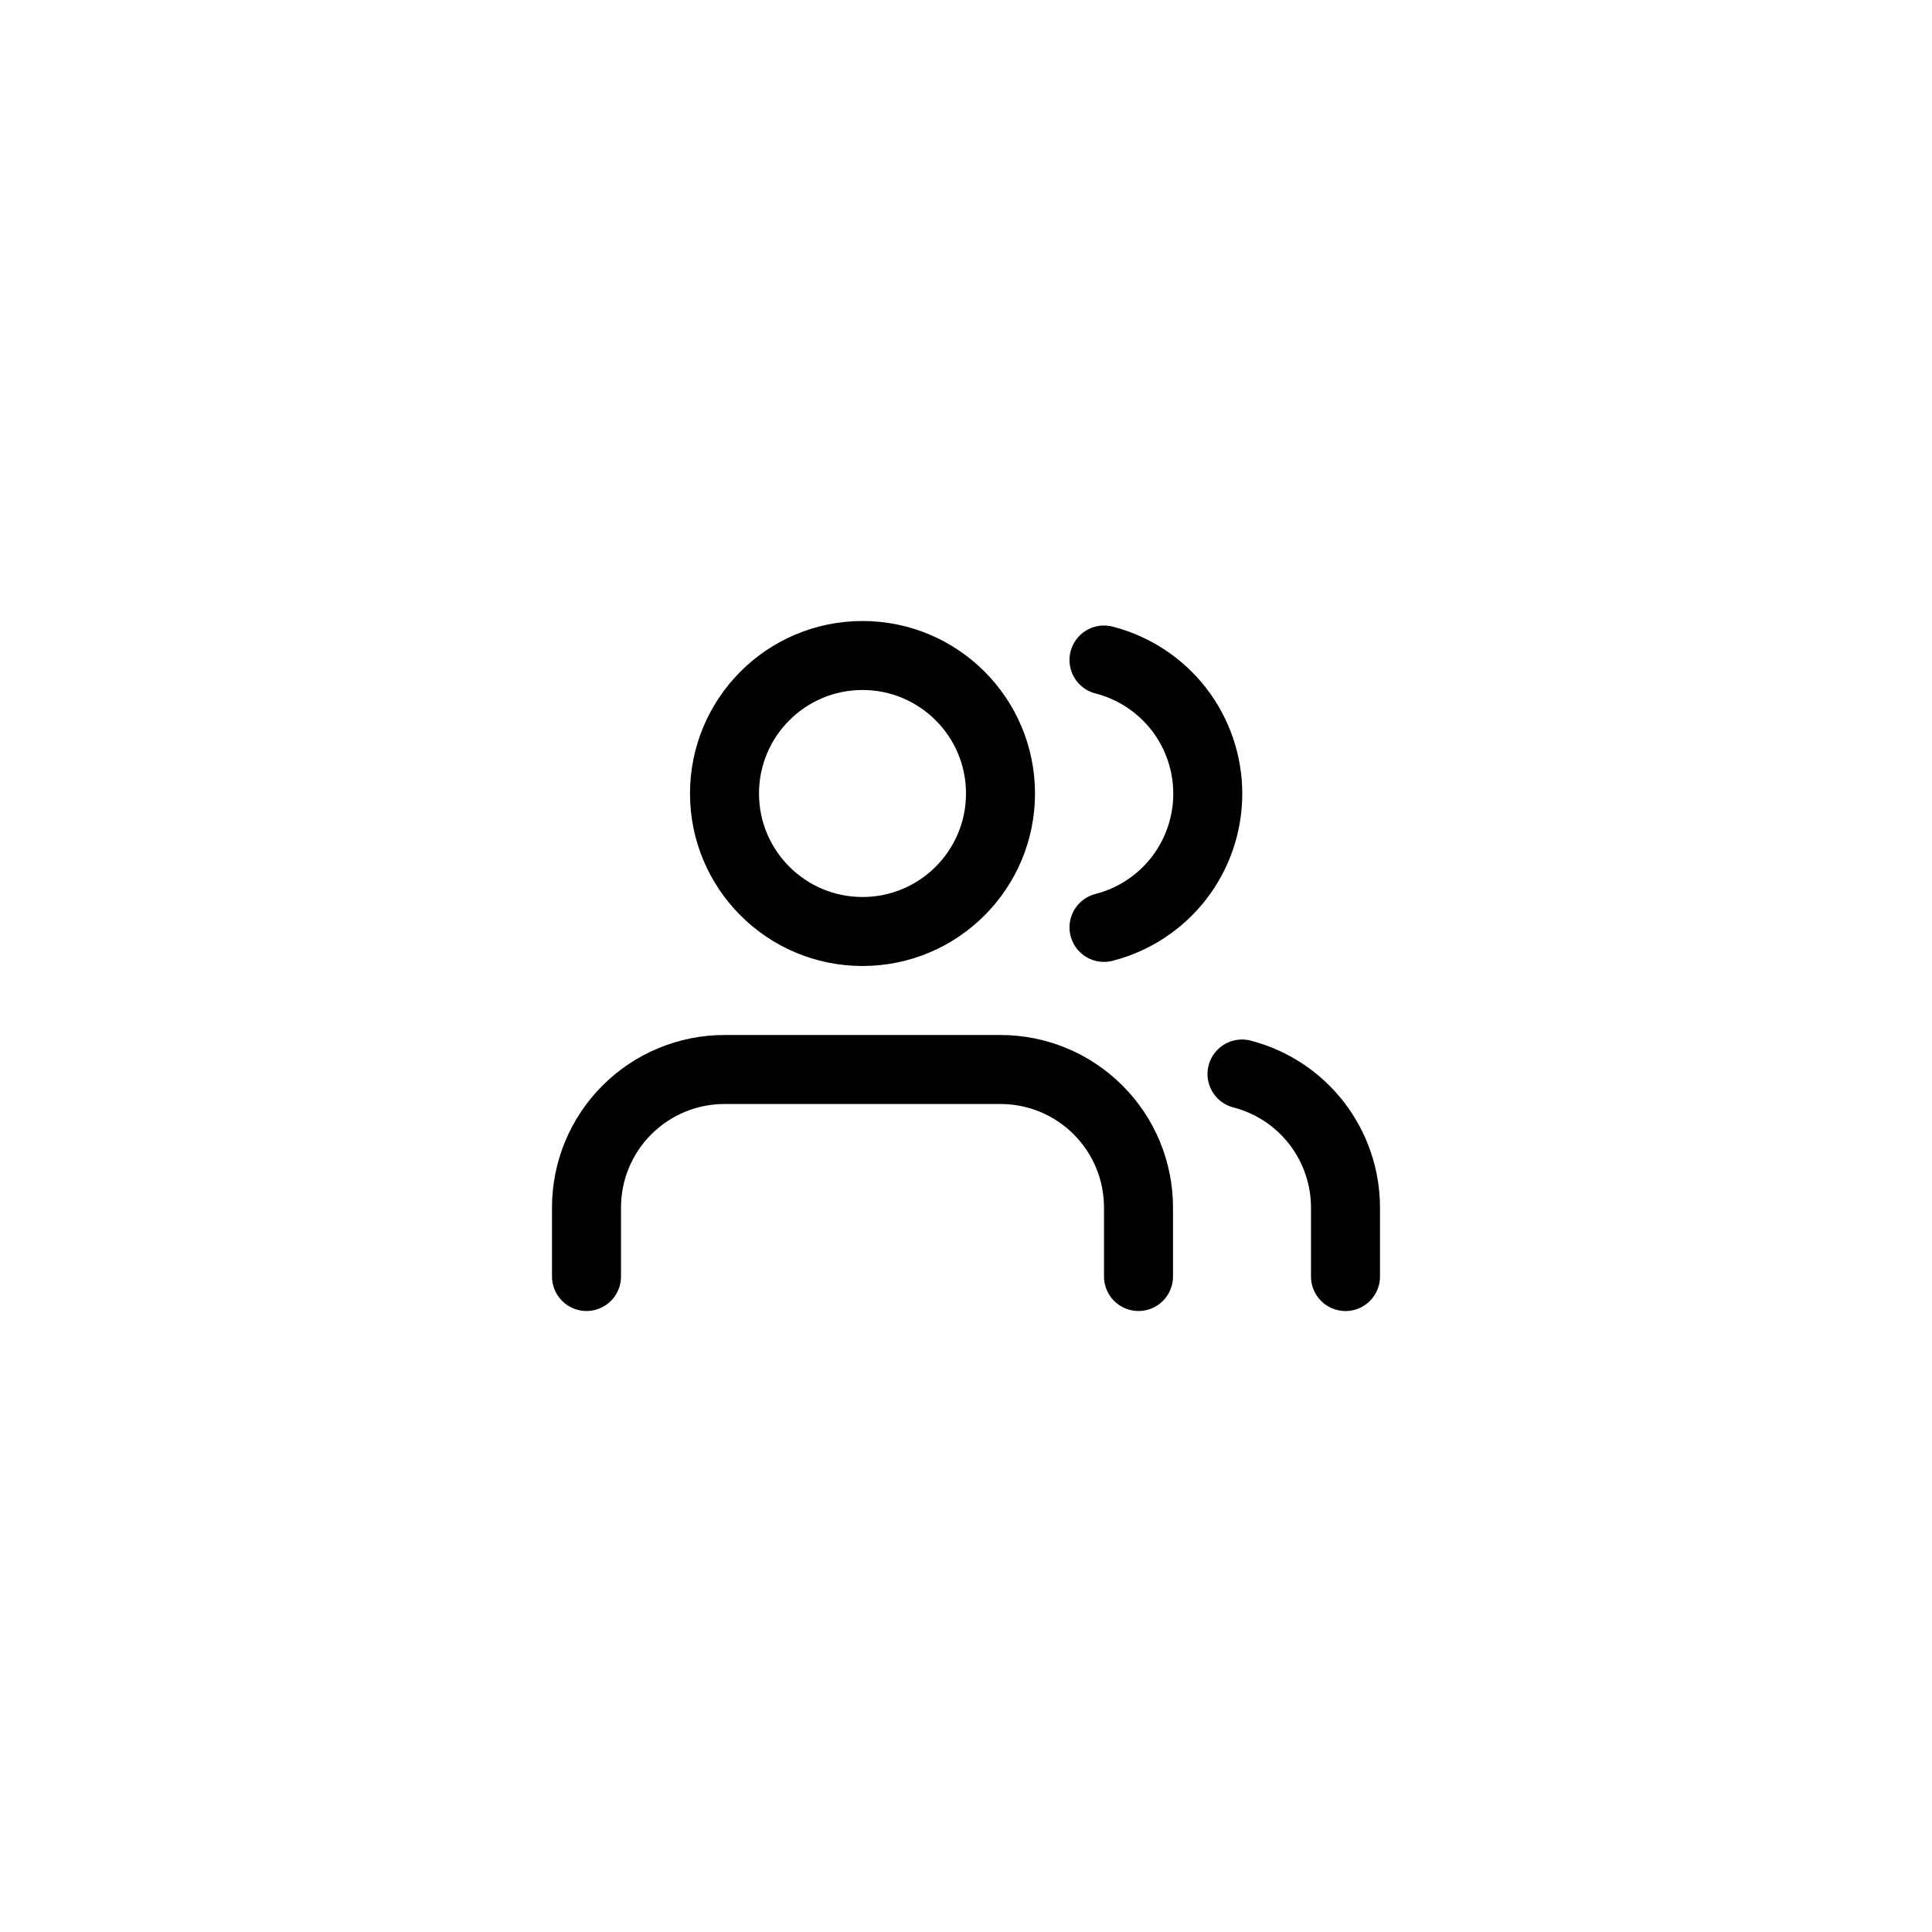 <svg width="56" height="56" viewBox="0 0 56 56" fill="none" xmlns="http://www.w3.org/2000/svg">
<g filter="url(#filter0_dd_689_6775)">
<rect x="2" y="1" width="52" height="52" rx="26" fill="white"/>
<path d="M33 36V34C33 32.939 32.579 31.922 31.828 31.172C31.078 30.421 30.061 30 29 30H21C19.939 30 18.922 30.421 18.172 31.172C17.421 31.922 17 32.939 17 34V36" stroke="black" stroke-width="2" stroke-linecap="round" stroke-linejoin="round"/>
<path d="M25 26C27.209 26 29 24.209 29 22C29 19.791 27.209 18 25 18C22.791 18 21 19.791 21 22C21 24.209 22.791 26 25 26Z" stroke="black" stroke-width="2" stroke-linecap="round" stroke-linejoin="round"/>
<path d="M39 36.001V34.001C38.999 33.115 38.704 32.254 38.161 31.553C37.618 30.853 36.858 30.352 36 30.131" stroke="black" stroke-width="2" stroke-linecap="round" stroke-linejoin="round"/>
<path d="M32 18.131C32.86 18.351 33.623 18.852 34.168 19.553C34.712 20.255 35.008 21.118 35.008 22.006C35.008 22.894 34.712 23.757 34.168 24.459C33.623 25.16 32.86 25.661 32 25.881" stroke="black" stroke-width="2" stroke-linecap="round" stroke-linejoin="round"/>
</g>
<defs>
<filter id="filter0_dd_689_6775" x="0" y="0" width="56" height="56" filterUnits="userSpaceOnUse" color-interpolation-filters="sRGB">
<feFlood flood-opacity="0" result="BackgroundImageFix"/>
<feColorMatrix in="SourceAlpha" type="matrix" values="0 0 0 0 0 0 0 0 0 0 0 0 0 0 0 0 0 0 127 0" result="hardAlpha"/>
<feMorphology radius="1" operator="dilate" in="SourceAlpha" result="effect1_dropShadow_689_6775"/>
<feOffset/>
<feComposite in2="hardAlpha" operator="out"/>
<feColorMatrix type="matrix" values="0 0 0 0 0.278 0 0 0 0 0.278 0 0 0 0 0.278 0 0 0 0.08 0"/>
<feBlend mode="normal" in2="BackgroundImageFix" result="effect1_dropShadow_689_6775"/>
<feColorMatrix in="SourceAlpha" type="matrix" values="0 0 0 0 0 0 0 0 0 0 0 0 0 0 0 0 0 0 127 0" result="hardAlpha"/>
<feOffset dy="1"/>
<feGaussianBlur stdDeviation="1"/>
<feComposite in2="hardAlpha" operator="out"/>
<feColorMatrix type="matrix" values="0 0 0 0 0.271 0 0 0 0 0.271 0 0 0 0 0.271 0 0 0 0.24 0"/>
<feBlend mode="normal" in2="effect1_dropShadow_689_6775" result="effect2_dropShadow_689_6775"/>
<feBlend mode="normal" in="SourceGraphic" in2="effect2_dropShadow_689_6775" result="shape"/>
</filter>
</defs>
</svg>
